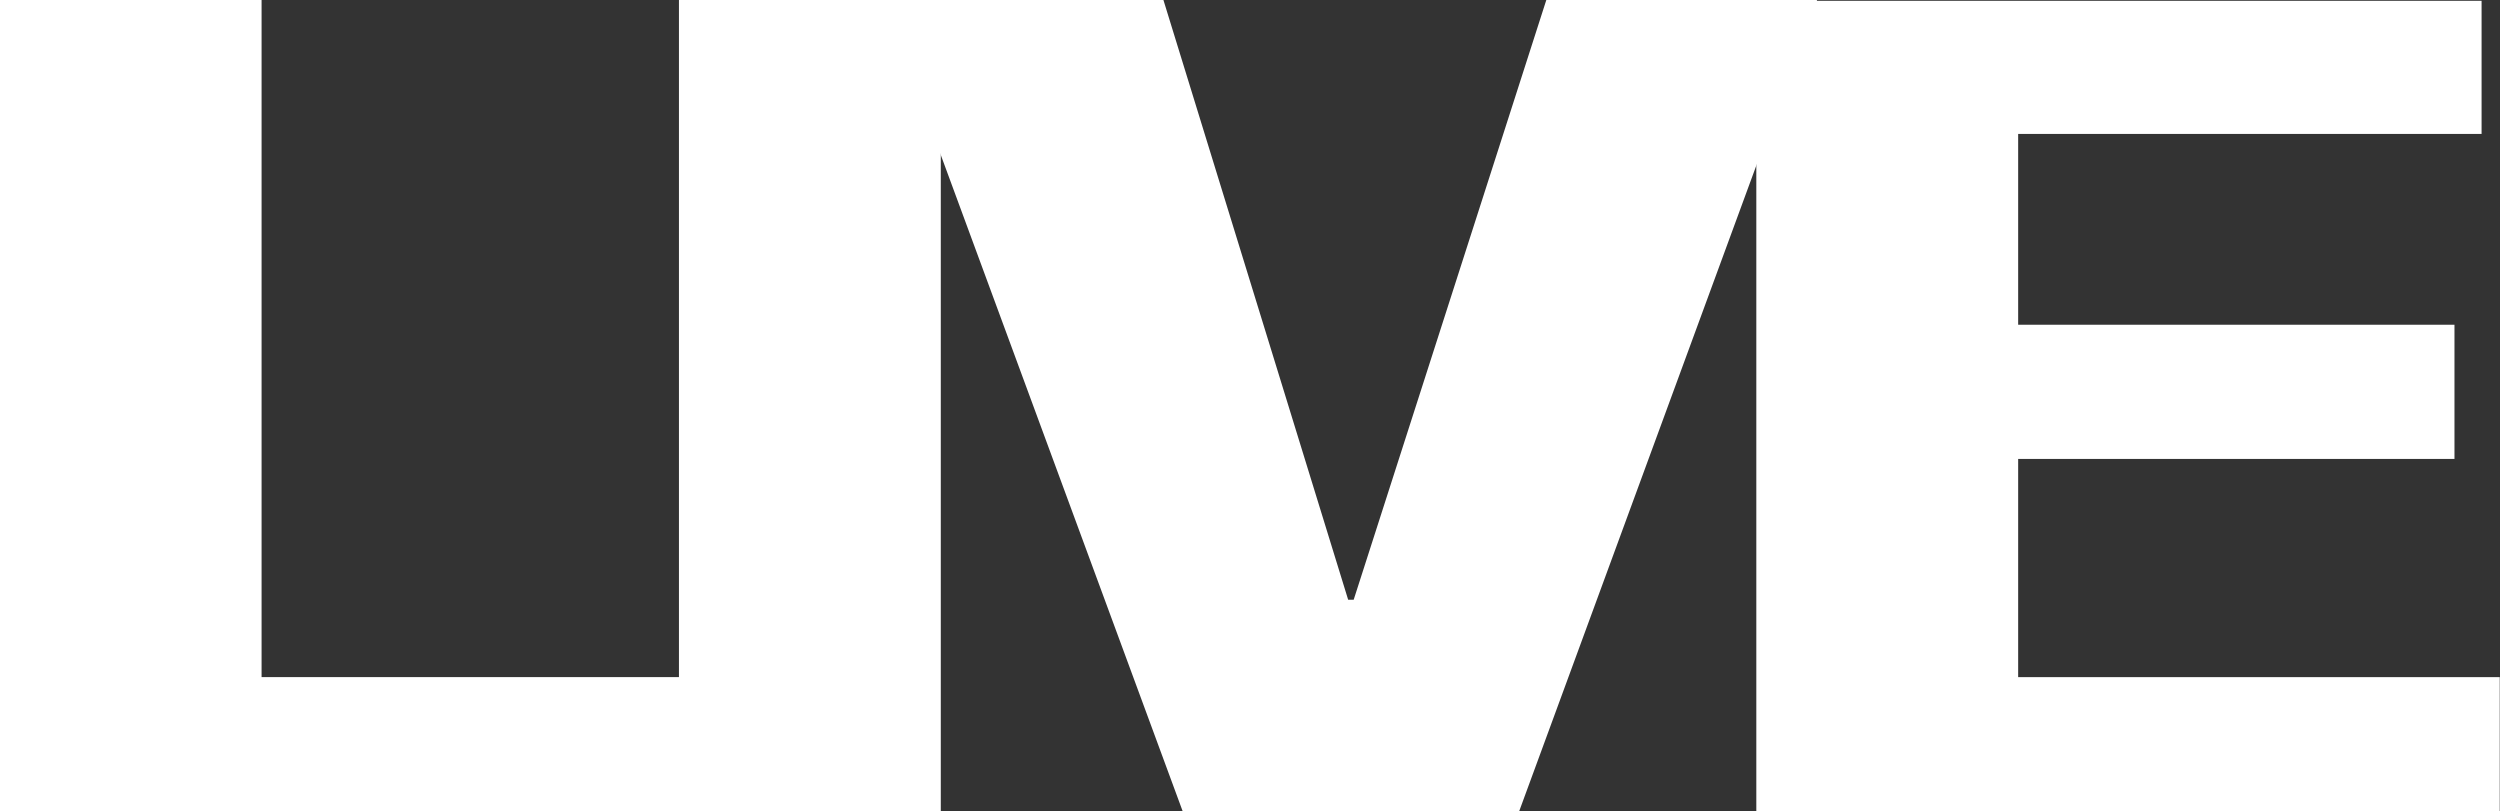 <svg id="レイヤー_1" data-name="レイヤー 1" xmlns="http://www.w3.org/2000/svg" viewBox="0 0 95 30.83" fill="white"><rect x="0" y="0" width="95" height="30.83" fill="#333333" stroke="none"/><path d="M463.42-226.85h9.94v25.73H491V-196H463.42Z" transform="translate(-463.42 226.85)"/><path d="M489.22-226.85h9.95V-196h-9.95Z" transform="translate(-463.42 226.85)"/><path d="M514.65-204.06h.21l7.32-22.79h10.29L521.14-196H508.37L497-226.85h10.63Z" transform="translate(-463.42 226.85)"/><path d="M557.72-221.76H540.11v7.25h16.58v5.1H540.11v8.29h18.3V-196H530.16v-30.82h27.56Z" transform="translate(-463.42 226.85)"/></svg>